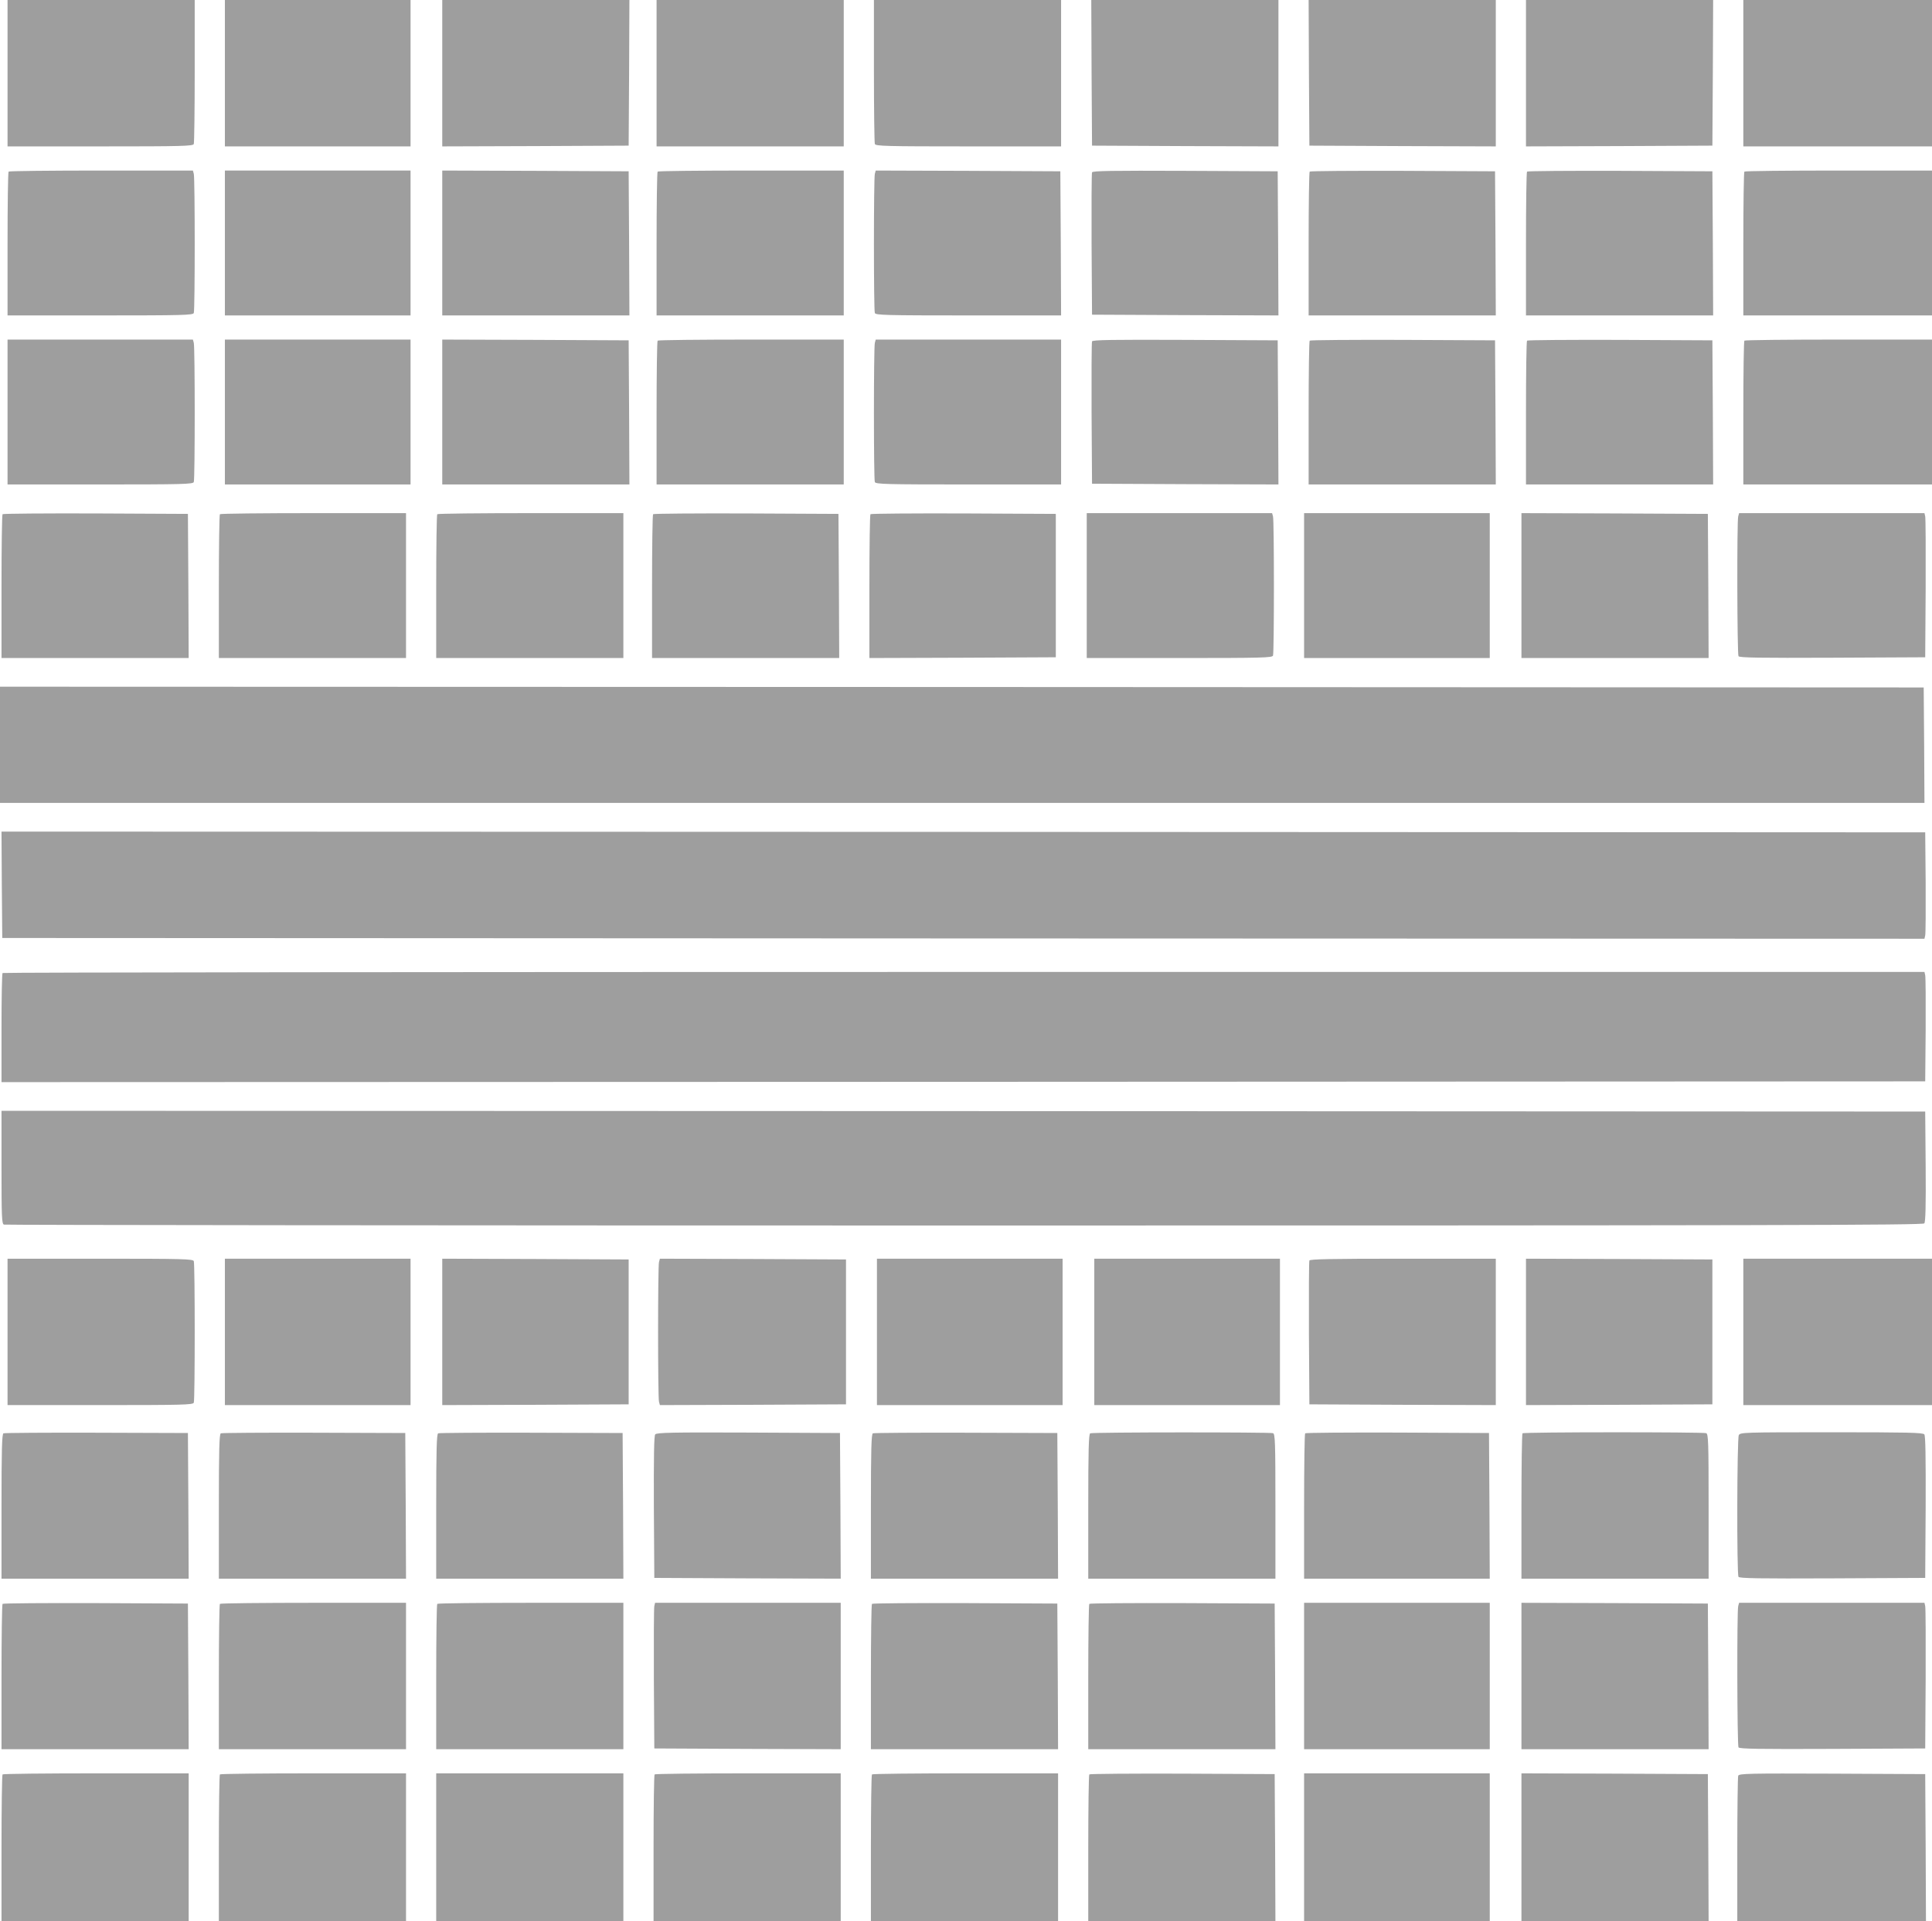 <?xml version="1.0" standalone="no"?>
<!DOCTYPE svg PUBLIC "-//W3C//DTD SVG 20010904//EN"
 "http://www.w3.org/TR/2001/REC-SVG-20010904/DTD/svg10.dtd">
<svg version="1.0" xmlns="http://www.w3.org/2000/svg"
 width="1280pt" height="1273pt" viewBox="0 0 1280 1273"
 preserveAspectRatio="xMidYMid meet">
<g transform="translate(0,1273) scale(0.1,-0.1)"
fill="#9e9e9e" stroke="none">
<path d="M50 12245 l0 -485 614 0 c551 0 614 2 620 16 3 9 6 227 6 485 l0 469
-620 0 -620 0 0 -485z"/>
<path d="M1490 12245 l0 -485 615 0 615 0 0 485 0 485 -615 0 -615 0 0 -485z"/>
<path d="M2930 12245 l0 -485 618 2 617 3 3 483 2 482 -620 0 -620 0 0 -485z"/>
<path d="M4350 12245 l0 -485 620 0 620 0 0 485 0 485 -620 0 -620 0 0 -485z"/>
<path d="M5790 12261 c0 -258 3 -476 6 -485 6 -14 69 -16 620 -16 l614 0 0
485 0 485 -620 0 -620 0 0 -469z"/>
<path d="M7232 12248 l3 -483 618 -3 617 -2 0 485 0 485 -620 0 -620 0 2 -482z"/>
<path d="M8672 12248 l3 -483 618 -3 617 -2 0 485 0 485 -620 0 -620 0 2 -482z"/>
<path d="M10110 12245 l0 -485 618 2 617 3 3 483 2 482 -620 0 -620 0 0 -485z"/>
<path d="M11550 12245 l0 -485 625 0 625 0 0 485 0 485 -625 0 -625 0 0 -485z"/>
<path d="M57 11593 c-4 -3 -7 -219 -7 -480 l0 -473 614 0 c551 0 614 2 620 16
8 20 8 892 0 922 l-6 22 -607 0 c-334 0 -611 -3 -614 -7z"/>
<path d="M1490 11120 l0 -480 615 0 615 0 0 480 0 480 -615 0 -615 0 0 -480z"/>
<path d="M2930 11120 l0 -480 620 0 620 0 -2 478 -3 477 -617 3 -618 2 0 -480z"/>
<path d="M4357 11593 c-4 -3 -7 -219 -7 -480 l0 -473 620 0 620 0 0 480 0 480
-613 0 c-338 0 -617 -3 -620 -7z"/>
<path d="M5796 11578 c-8 -30 -8 -902 0 -922 6 -14 69 -16 620 -16 l614 0 -2
478 -3 477 -611 3 -612 2 -6 -22z"/>
<path d="M7235 11588 c-3 -7 -4 -222 -3 -478 l3 -465 618 -3 617 -2 -2 477 -3
478 -613 3 c-485 2 -614 0 -617 -10z"/>
<path d="M8677 11593 c-4 -3 -7 -219 -7 -480 l0 -473 620 0 620 0 -2 478 -3
477 -611 3 c-336 1 -614 -1 -617 -5z"/>
<path d="M10117 11593 c-4 -3 -7 -219 -7 -480 l0 -473 620 0 620 0 -2 478 -3
477 -611 3 c-336 1 -614 -1 -617 -5z"/>
<path d="M11557 11593 c-4 -3 -7 -219 -7 -480 l0 -473 625 0 625 0 0 480 0
480 -618 0 c-340 0 -622 -3 -625 -7z"/>
<path d="M50 10000 l0 -480 614 0 c551 0 614 2 620 16 8 20 8 892 0 922 l-6
22 -614 0 -614 0 0 -480z"/>
<path d="M1490 10000 l0 -480 615 0 615 0 0 480 0 480 -615 0 -615 0 0 -480z"/>
<path d="M2930 10000 l0 -480 620 0 620 0 -2 478 -3 477 -617 3 -618 2 0 -480z"/>
<path d="M4357 10473 c-4 -3 -7 -219 -7 -480 l0 -473 620 0 620 0 0 480 0 480
-613 0 c-338 0 -617 -3 -620 -7z"/>
<path d="M5796 10458 c-8 -30 -8 -902 0 -922 6 -14 69 -16 620 -16 l614 0 0
480 0 480 -614 0 -614 0 -6 -22z"/>
<path d="M7235 10468 c-3 -7 -4 -222 -3 -478 l3 -465 618 -3 617 -2 -2 477 -3
478 -613 3 c-485 2 -614 0 -617 -10z"/>
<path d="M8677 10473 c-4 -3 -7 -219 -7 -480 l0 -473 620 0 620 0 -2 478 -3
477 -611 3 c-336 1 -614 -1 -617 -5z"/>
<path d="M10117 10473 c-4 -3 -7 -219 -7 -480 l0 -473 620 0 620 0 -2 478 -3
477 -611 3 c-336 1 -614 -1 -617 -5z"/>
<path d="M11557 10473 c-4 -3 -7 -219 -7 -480 l0 -473 625 0 625 0 0 480 0
480 -618 0 c-340 0 -622 -3 -625 -7z"/>
<path d="M17 9323 c-4 -3 -7 -219 -7 -480 l0 -473 620 0 620 0 -2 478 -3 477
-611 3 c-336 1 -614 -1 -617 -5z"/>
<path d="M1457 9323 c-4 -3 -7 -219 -7 -480 l0 -473 620 0 620 0 0 480 0 480
-613 0 c-338 0 -617 -3 -620 -7z"/>
<path d="M2897 9323 c-4 -3 -7 -219 -7 -480 l0 -473 620 0 620 0 0 480 0 480
-613 0 c-338 0 -617 -3 -620 -7z"/>
<path d="M4327 9323 c-4 -3 -7 -219 -7 -480 l0 -473 620 0 620 0 -2 478 -3
477 -611 3 c-336 1 -614 -1 -617 -5z"/>
<path d="M5767 9323 c-4 -3 -7 -219 -7 -480 l0 -473 618 2 617 3 0 475 0 475
-611 3 c-336 1 -614 -1 -617 -5z"/>
<path d="M7200 8850 l0 -480 614 0 c551 0 614 2 620 16 8 20 8 892 0 922 l-6
22 -614 0 -614 0 0 -480z"/>
<path d="M8640 8850 l0 -480 615 0 615 0 0 480 0 480 -615 0 -615 0 0 -480z"/>
<path d="M10080 8850 l0 -480 620 0 620 0 -2 478 -3 477 -617 3 -618 2 0 -480z"/>
<path d="M11516 9308 c-9 -34 -7 -911 2 -926 7 -10 138 -12 623 -10 l614 3 3
455 c1 250 0 465 -3 478 l-5 22 -614 0 -614 0 -6 -22z"/>
<path d="M0 7795 l0 -385 6375 0 6375 0 -2 383 -3 382 -6372 3 -6373 2 0 -385z"/>
<path d="M12 6868 l3 -353 6367 -3 6368 -2 5 22 c3 13 4 172 3 353 l-3 330
-6373 3 -6372 2 2 -352z"/>
<path d="M17 6283 c-4 -3 -7 -168 -7 -365 l0 -358 6373 2 6372 3 3 340 c1 187
0 350 -3 363 l-5 22 -6364 0 c-3499 0 -6366 -3 -6369 -7z"/>
<path d="M10 4996 c0 -332 2 -375 16 -380 9 -3 2872 -6 6364 -6 5357 0 6349 2
6359 14 8 9 11 117 9 377 l-3 364 -6372 3 -6373 2 0 -374z"/>
<path d="M50 3905 l0 -485 614 0 c551 0 614 2 620 16 8 20 8 918 0 938 -6 14
-69 16 -620 16 l-614 0 0 -485z"/>
<path d="M1490 3905 l0 -485 615 0 615 0 0 485 0 485 -615 0 -615 0 0 -485z"/>
<path d="M2930 3905 l0 -485 618 2 617 3 0 480 0 480 -617 3 -618 2 0 -485z"/>
<path d="M4366 4368 c-8 -30 -8 -896 0 -926 l6 -22 617 2 616 3 0 480 0 480
-616 3 -617 2 -6 -22z"/>
<path d="M5810 3905 l0 -485 615 0 615 0 0 485 0 485 -615 0 -615 0 0 -485z"/>
<path d="M7250 3905 l0 -485 615 0 615 0 0 485 0 485 -615 0 -615 0 0 -485z"/>
<path d="M8675 4378 c-3 -7 -4 -224 -3 -483 l3 -470 618 -3 617 -2 0 485 0
485 -615 0 c-483 0 -617 -3 -620 -12z"/>
<path d="M10110 3905 l0 -485 618 2 617 3 0 480 0 480 -617 3 -618 2 0 -485z"/>
<path d="M11550 3905 l0 -485 625 0 625 0 0 485 0 485 -625 0 -625 0 0 -485z"/>
<path d="M23 3233 c-10 -4 -13 -110 -13 -484 l0 -479 620 0 620 0 -2 483 -3
482 -605 2 c-333 1 -611 -1 -617 -4z"/>
<path d="M1463 3233 c-10 -4 -13 -110 -13 -484 l0 -479 620 0 620 0 -2 483 -3
482 -605 2 c-333 1 -611 -1 -617 -4z"/>
<path d="M2903 3233 c-10 -4 -13 -110 -13 -484 l0 -479 620 0 620 0 -2 483 -3
482 -605 2 c-333 1 -611 -1 -617 -4z"/>
<path d="M4341 3226 c-8 -10 -10 -143 -9 -482 l3 -469 618 -3 617 -2 -2 482
-3 483 -606 3 c-504 2 -608 0 -618 -12z"/>
<path d="M5783 3233 c-10 -4 -13 -110 -13 -484 l0 -479 620 0 620 0 -2 483 -3
482 -605 2 c-333 1 -611 -1 -617 -4z"/>
<path d="M7223 3233 c-10 -4 -13 -110 -13 -484 l0 -479 620 0 620 0 0 479 c0
427 -2 480 -16 485 -19 7 -1193 7 -1211 -1z"/>
<path d="M8647 3233 c-4 -3 -7 -222 -7 -485 l0 -478 615 0 615 0 -2 483 -3
482 -606 3 c-333 1 -609 -1 -612 -5z"/>
<path d="M10087 3233 c-4 -3 -7 -222 -7 -485 l0 -478 620 0 620 0 0 479 c0
427 -2 480 -16 485 -21 8 -1209 8 -1217 -1z"/>
<path d="M11520 3221 c-12 -23 -14 -919 -2 -939 7 -10 138 -12 623 -10 l614 3
3 469 c1 338 -1 473 -9 482 -9 12 -117 14 -615 14 -586 0 -604 -1 -614 -19z"/>
<path d="M17 2103 c-4 -3 -7 -222 -7 -485 l0 -478 620 0 620 0 -2 483 -3 482
-611 3 c-336 1 -614 -1 -617 -5z"/>
<path d="M1457 2103 c-4 -3 -7 -222 -7 -485 l0 -478 620 0 620 0 0 485 0 485
-613 0 c-338 0 -617 -3 -620 -7z"/>
<path d="M2897 2103 c-4 -3 -7 -222 -7 -485 l0 -478 620 0 620 0 0 485 0 485
-613 0 c-338 0 -617 -3 -620 -7z"/>
<path d="M4335 2088 c-3 -13 -4 -230 -3 -483 l3 -460 618 -3 617 -2 0 485 0
485 -615 0 -615 0 -5 -22z"/>
<path d="M5777 2103 c-4 -3 -7 -222 -7 -485 l0 -478 620 0 620 0 -2 483 -3
482 -611 3 c-336 1 -614 -1 -617 -5z"/>
<path d="M7217 2103 c-4 -3 -7 -222 -7 -485 l0 -478 620 0 620 0 -2 483 -3
482 -611 3 c-336 1 -614 -1 -617 -5z"/>
<path d="M8640 1625 l0 -485 615 0 615 0 0 485 0 485 -615 0 -615 0 0 -485z"/>
<path d="M10080 1625 l0 -485 620 0 620 0 -2 483 -3 482 -617 3 -618 2 0 -485z"/>
<path d="M11516 2088 c-9 -34 -7 -921 2 -936 7 -10 138 -12 623 -10 l614 3 3
460 c1 253 0 470 -3 483 l-5 22 -614 0 -614 0 -6 -22z"/>
<path d="M17 973 c-4 -3 -7 -224 -7 -490 l0 -483 620 0 620 0 0 490 0 490
-613 0 c-338 0 -617 -3 -620 -7z"/>
<path d="M1457 973 c-4 -3 -7 -224 -7 -490 l0 -483 620 0 620 0 0 490 0 490
-613 0 c-338 0 -617 -3 -620 -7z"/>
<path d="M2890 490 l0 -490 620 0 620 0 0 490 0 490 -620 0 -620 0 0 -490z"/>
<path d="M4337 973 c-4 -3 -7 -224 -7 -490 l0 -483 620 0 620 0 0 490 0 490
-613 0 c-338 0 -617 -3 -620 -7z"/>
<path d="M5777 973 c-4 -3 -7 -224 -7 -490 l0 -483 620 0 620 0 0 490 0 490
-613 0 c-338 0 -617 -3 -620 -7z"/>
<path d="M7217 973 c-4 -3 -7 -224 -7 -490 l0 -483 620 0 620 0 -2 488 -3 487
-611 3 c-336 1 -614 -1 -617 -5z"/>
<path d="M8640 490 l0 -490 615 0 615 0 0 490 0 490 -615 0 -615 0 0 -490z"/>
<path d="M10080 490 l0 -490 620 0 620 0 -2 488 -3 487 -617 3 -618 2 0 -490z"/>
<path d="M11516 964 c-3 -8 -6 -229 -6 -490 l0 -474 625 0 625 0 -2 488 -3
487 -616 3 c-556 2 -617 1 -623 -14z"/>
</g>
</svg>

